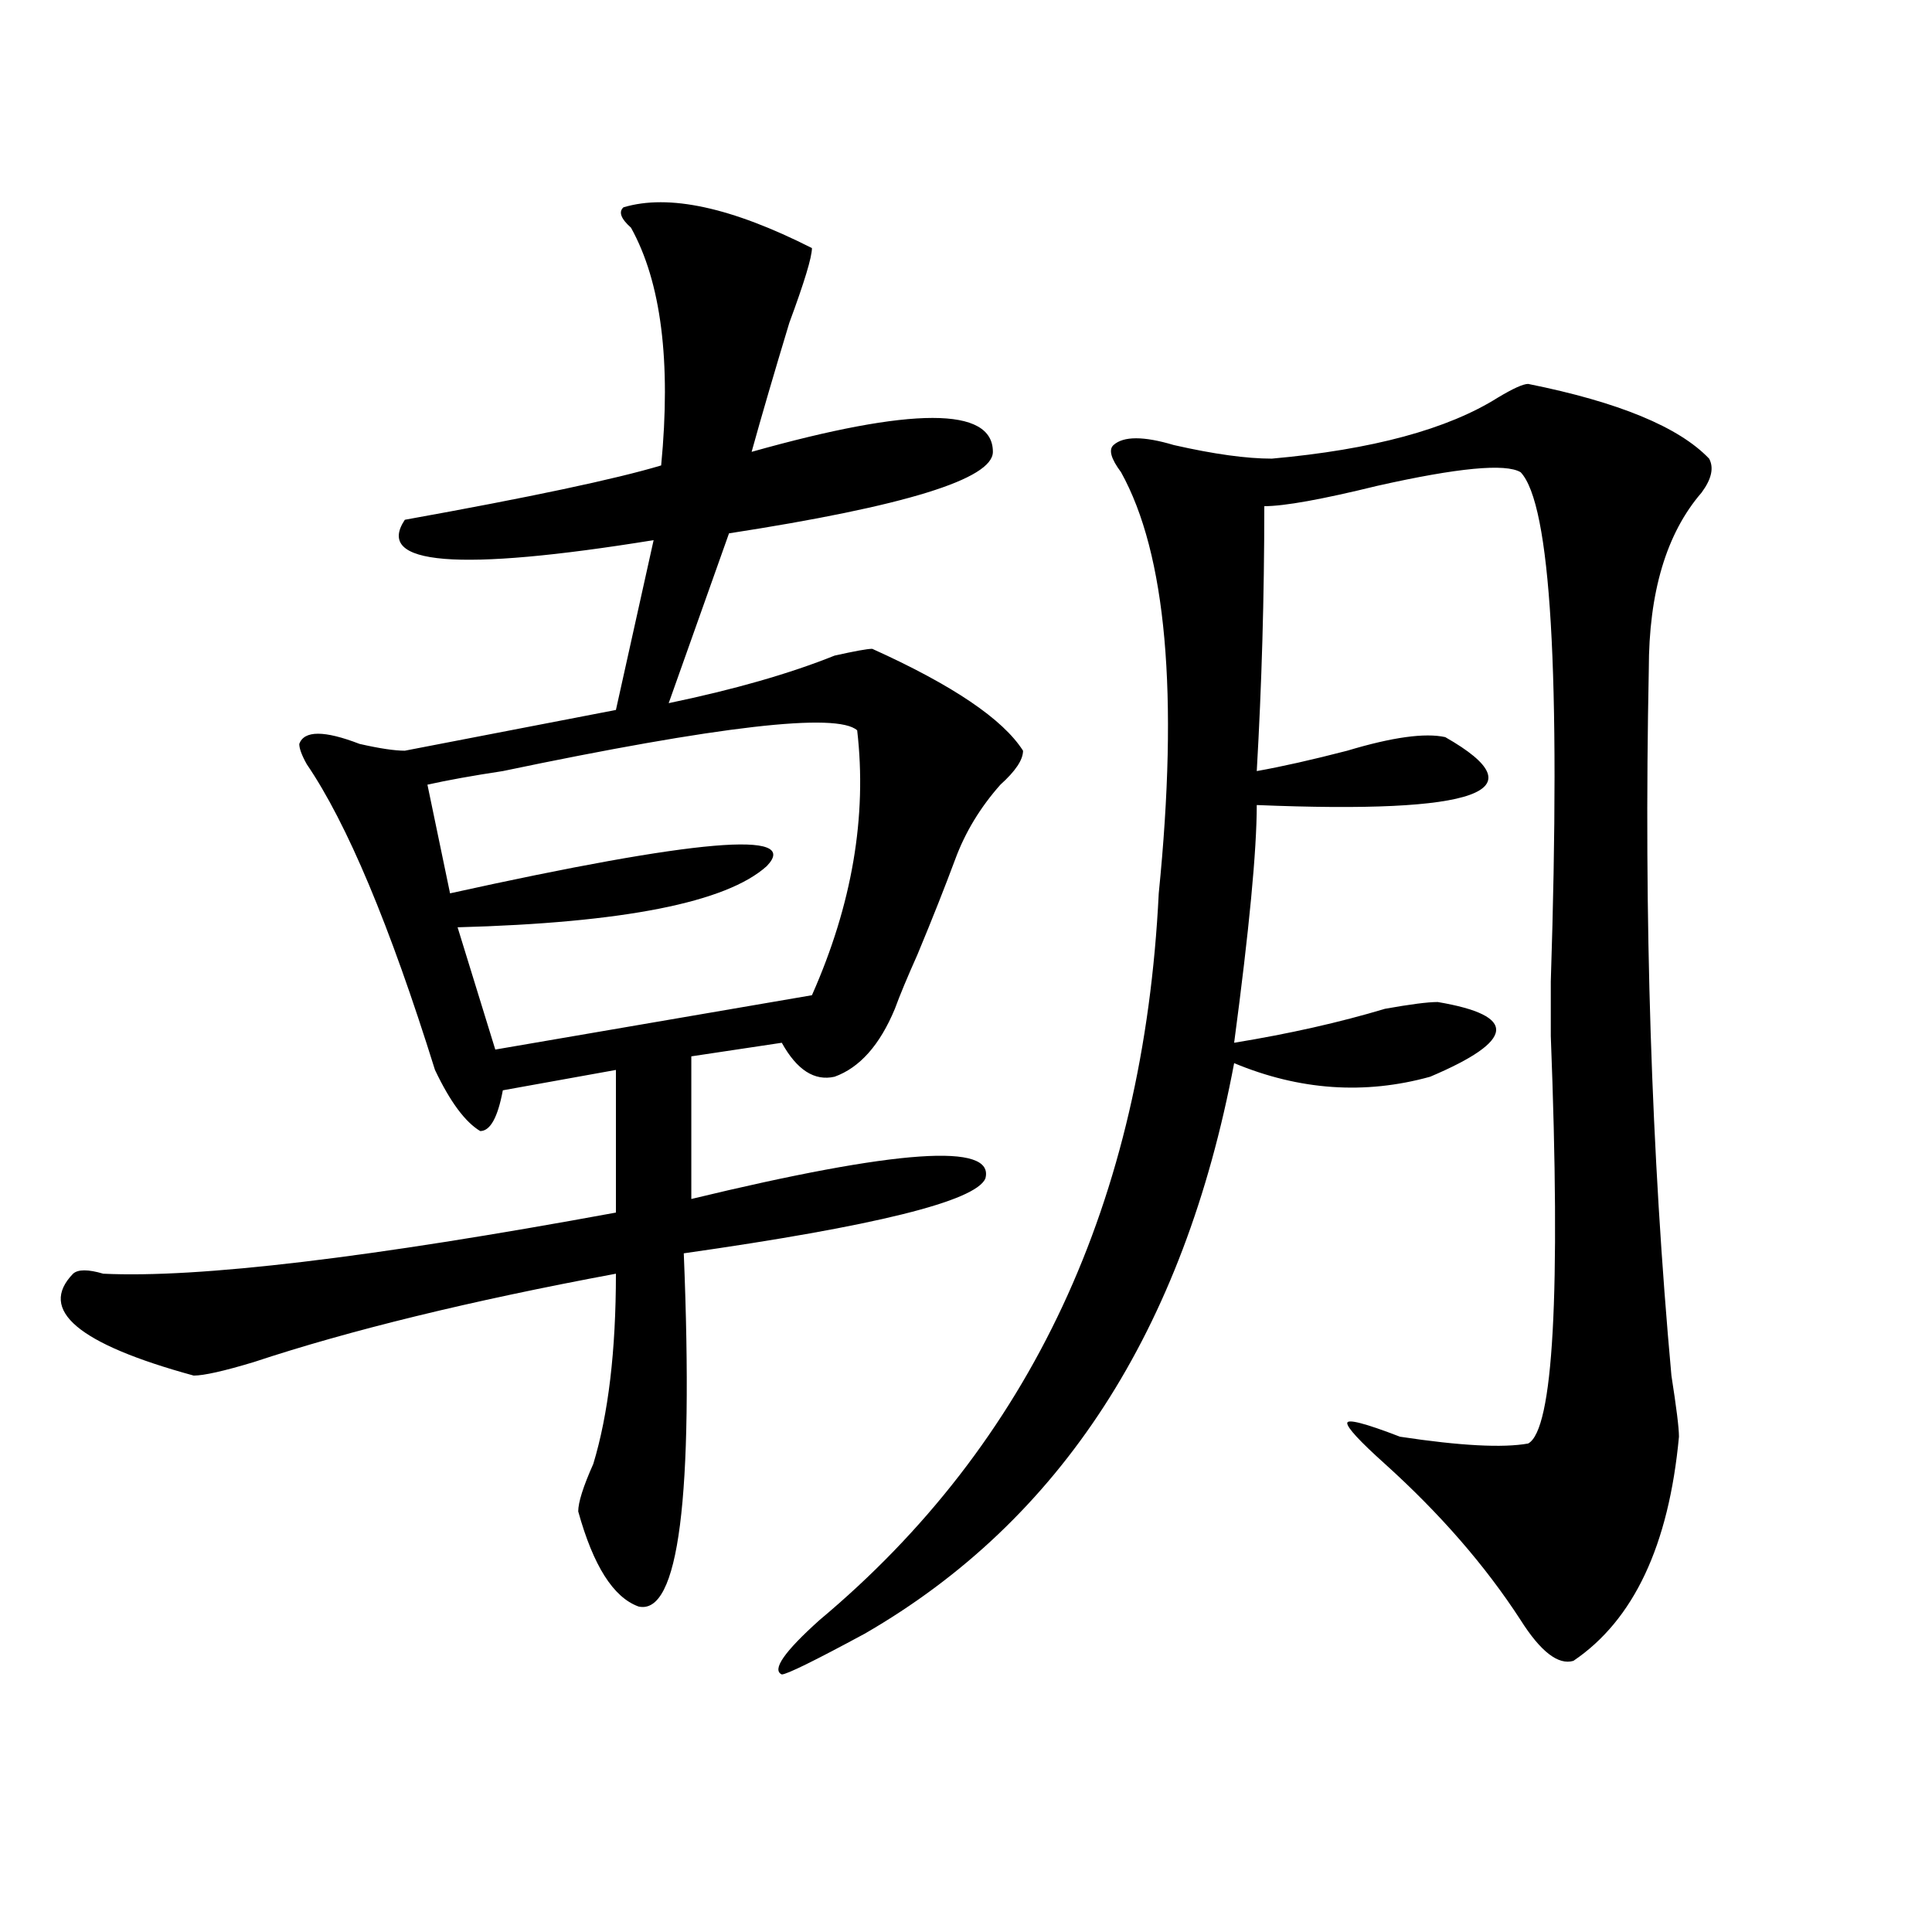 <?xml version="1.0" encoding="utf-8"?>
<!-- Generator: Adobe Illustrator 16.0.0, SVG Export Plug-In . SVG Version: 6.00 Build 0)  -->
<!DOCTYPE svg PUBLIC "-//W3C//DTD SVG 1.1//EN" "http://www.w3.org/Graphics/SVG/1.1/DTD/svg11.dtd">
<svg version="1.1" id="图层_1" xmlns="http://www.w3.org/2000/svg" xmlns:xlink="http://www.w3.org/1999/xlink" x="0px" y="0px"
	 width="1000px" height="1000px" viewBox="0 0 1000 1000" enable-background="new 0 0 1000 1000" xml:space="preserve">
<path d="M322.699,107.313c23.414-7.031,55.913,0,97.559,21.094c0,4.724-3.902,17.578-11.707,38.672
	c-7.805,25.817-14.329,48.065-19.512,66.797c83.229-23.401,124.875-23.401,124.875,0c0,14.063-45.548,28.125-136.582,42.188
	l-31.219,87.891c33.779-7.031,62.438-15.216,85.852-24.609c10.365-2.308,16.89-3.516,19.512-3.516
	c41.584,18.786,67.62,36.364,78.047,52.734c0,4.724-3.902,10.547-11.707,17.578c-10.427,11.755-18.231,24.609-23.414,38.672
	c-5.244,14.063-11.707,30.487-19.512,49.219c-5.244,11.755-9.146,21.094-11.707,28.125c-7.805,18.786-18.231,30.487-31.219,35.156
	c-10.427,2.362-19.512-3.516-27.316-17.578l-46.828,7.031v73.828c106.644-25.763,157.374-29.278,152.191-10.547
	c-5.244,11.755-57.255,24.609-156.094,38.672c5.183,126.563-2.622,187.481-23.414,182.813
	c-13.049-4.725-23.414-21.094-31.219-49.219c0-4.669,2.561-12.854,7.805-24.609c7.805-25.763,11.707-58.558,11.707-98.438
	c-75.486,14.063-137.924,29.333-187.313,45.703c-15.609,4.724-26.036,7.031-31.219,7.031c-59.877-16.37-80.669-33.948-62.438-52.734
	c2.561-2.308,7.805-2.308,15.609,0c49.389,2.362,137.862-8.185,265.359-31.641v-73.828l-58.535,10.547
	c-2.622,14.063-6.524,21.094-11.707,21.094c-7.805-4.669-15.609-15.216-23.414-31.641c-23.414-74.981-45.548-127.716-66.34-158.203
	c-2.622-4.669-3.902-8.185-3.902-10.547c2.561-7.031,12.987-7.031,31.219,0c10.365,2.362,18.17,3.516,23.414,3.516l109.266-21.094
	l19.512-87.891c-101.461,16.425-144.387,12.909-128.777-10.547c64.998-11.7,109.266-21.094,132.68-28.125
	c5.183-53.888,0-94.922-15.609-123.047C321.357,113.19,320.077,109.675,322.699,107.313z M221.238,406.141l11.707,56.25
	c127.436-28.125,182.068-32.794,163.898-14.063c-20.854,18.786-74.145,29.333-159.996,31.641l19.512,63.281l163.898-28.125
	c20.792-46.856,28.597-92.56,23.414-137.109c-10.427-9.339-71.584-2.308-183.41,21.094
	C244.652,401.472,231.604,403.833,221.238,406.141z M790.98,198.719c46.828,9.394,78.047,22.302,93.656,38.672
	c2.561,4.724,1.28,10.547-3.902,17.578c-18.231,21.094-27.316,51.581-27.316,91.406C850.796,475.3,854.698,597.192,865.125,712
	c2.561,16.425,3.902,26.972,3.902,31.641c-5.244,56.25-23.414,94.922-54.633,116.016c-7.805,2.307-16.951-4.725-27.316-21.094
	c-18.231-28.125-41.646-55.042-70.242-80.859c-13.049-11.7-19.512-18.731-19.512-21.094c0-2.308,9.085,0,27.316,7.031
	c31.219,4.724,53.291,5.878,66.34,3.516c12.987-7.031,16.89-77.344,11.707-210.938c0-16.37,0-25.763,0-28.125
	c5.183-159.356,0-247.247-15.609-263.672c-7.805-4.669-32.561-2.308-74.145,7.031C684.275,258.484,664.764,262,654.398,262
	c0,46.911-1.342,92.614-3.902,137.109c12.987-2.308,28.597-5.823,46.828-10.547c23.414-7.031,40.304-9.339,50.73-7.031
	c49.389,28.125,16.89,39.88-97.559,35.156c0,23.456-3.902,64.489-11.707,123.047c28.597-4.669,54.633-10.547,78.047-17.578
	c12.987-2.308,22.072-3.516,27.316-3.516c41.584,7.031,40.304,19.94-3.902,38.672c-33.841,9.394-67.682,7.031-101.461-7.031
	c-26.036,138.317-89.754,236.755-191.215,295.313c-26.036,14.063-40.365,21.094-42.926,21.094
	c-5.244-2.362,1.28-11.756,19.512-28.125c109.266-91.406,167.801-216.761,175.605-376.172
	c10.365-103.106,3.902-175.781-19.512-217.969c-5.244-7.031-6.524-11.7-3.902-14.063c5.183-4.669,15.609-4.669,31.219,0
	c20.792,4.724,37.682,7.031,50.73,7.031c52.011-4.669,91.034-15.216,117.07-31.641C783.176,201.081,788.358,198.719,790.98,198.719z
	"/>
</svg>
